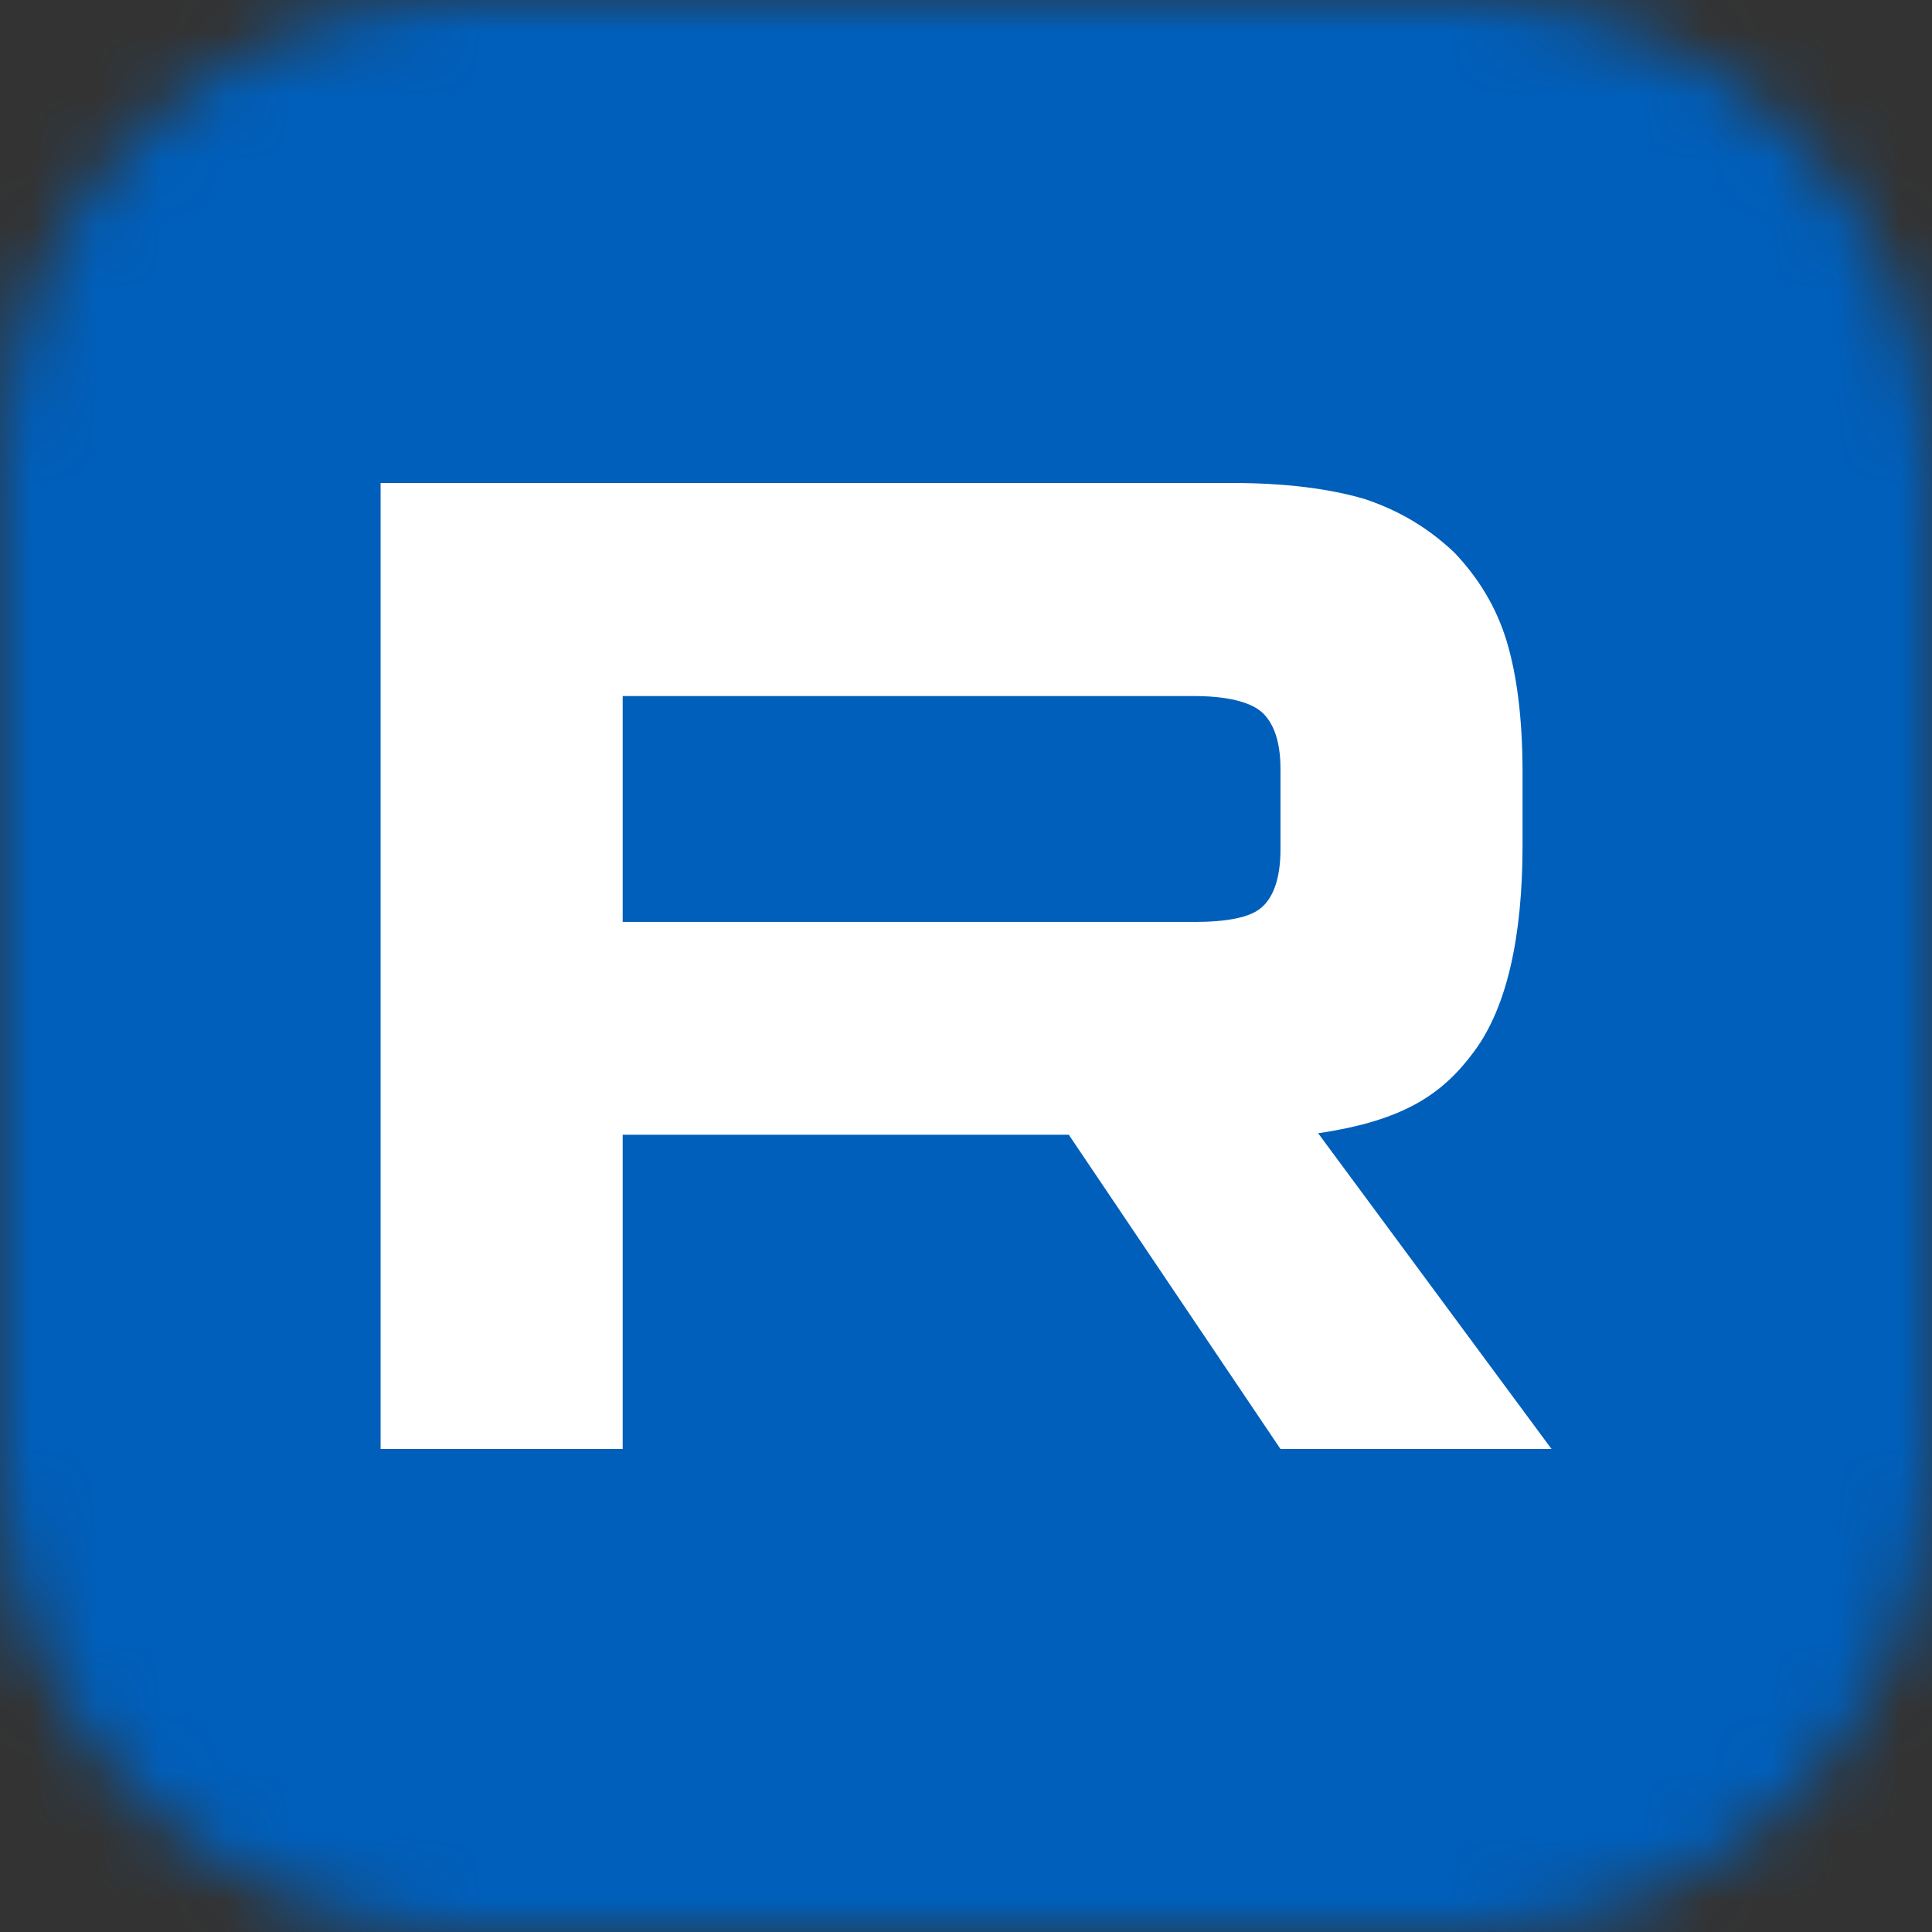 <svg width="30" height="30" viewBox="0 0 30 30" fill="none" xmlns="http://www.w3.org/2000/svg">
<rect x="0" y="0" width="30" height="30" fill="#333333" stroke="none"/>
<g clip-path="url(#clip0_8954_645)">
<mask id="mask0_8954_645" style="mask-type:luminance" maskUnits="userSpaceOnUse" x="0" y="0" width="30" height="30">
<path d="M22.727 0H7.273C3.256 0 0 3.256 0 7.273V22.727C0 26.744 3.256 30 7.273 30H22.727C26.744 30 30 26.744 30 22.727V7.273C30 3.256 26.744 0 22.727 0Z" fill="white"/>
</mask>
<g mask="url(#mask0_8954_645)">
<path d="M30 0H0V30H30V0Z" fill="#005FBB"/>
<path d="M18.532 14.315H9.669V10.808H18.532C19.05 10.808 19.41 10.898 19.59 11.056C19.771 11.213 19.883 11.506 19.883 11.932V13.192C19.883 13.642 19.771 13.934 19.59 14.091C19.41 14.249 19.05 14.316 18.532 14.316V14.315ZM19.14 7.501H5.91V22.5H9.669V17.62H16.596L19.883 22.5H24.092L20.468 17.597C21.804 17.399 22.404 16.99 22.899 16.315C23.394 15.64 23.642 14.562 23.642 13.122V11.997C23.642 11.143 23.551 10.469 23.394 9.951C23.236 9.434 22.966 8.984 22.583 8.58C22.179 8.198 21.729 7.928 21.188 7.748C20.647 7.59 19.972 7.5 19.14 7.5V7.501Z" fill="white"/>
</g>
</g>
<defs>
<clipPath id="clip0_8954_645">
<rect width="30" height="30" fill="white"/>
</clipPath>
</defs>
</svg>
